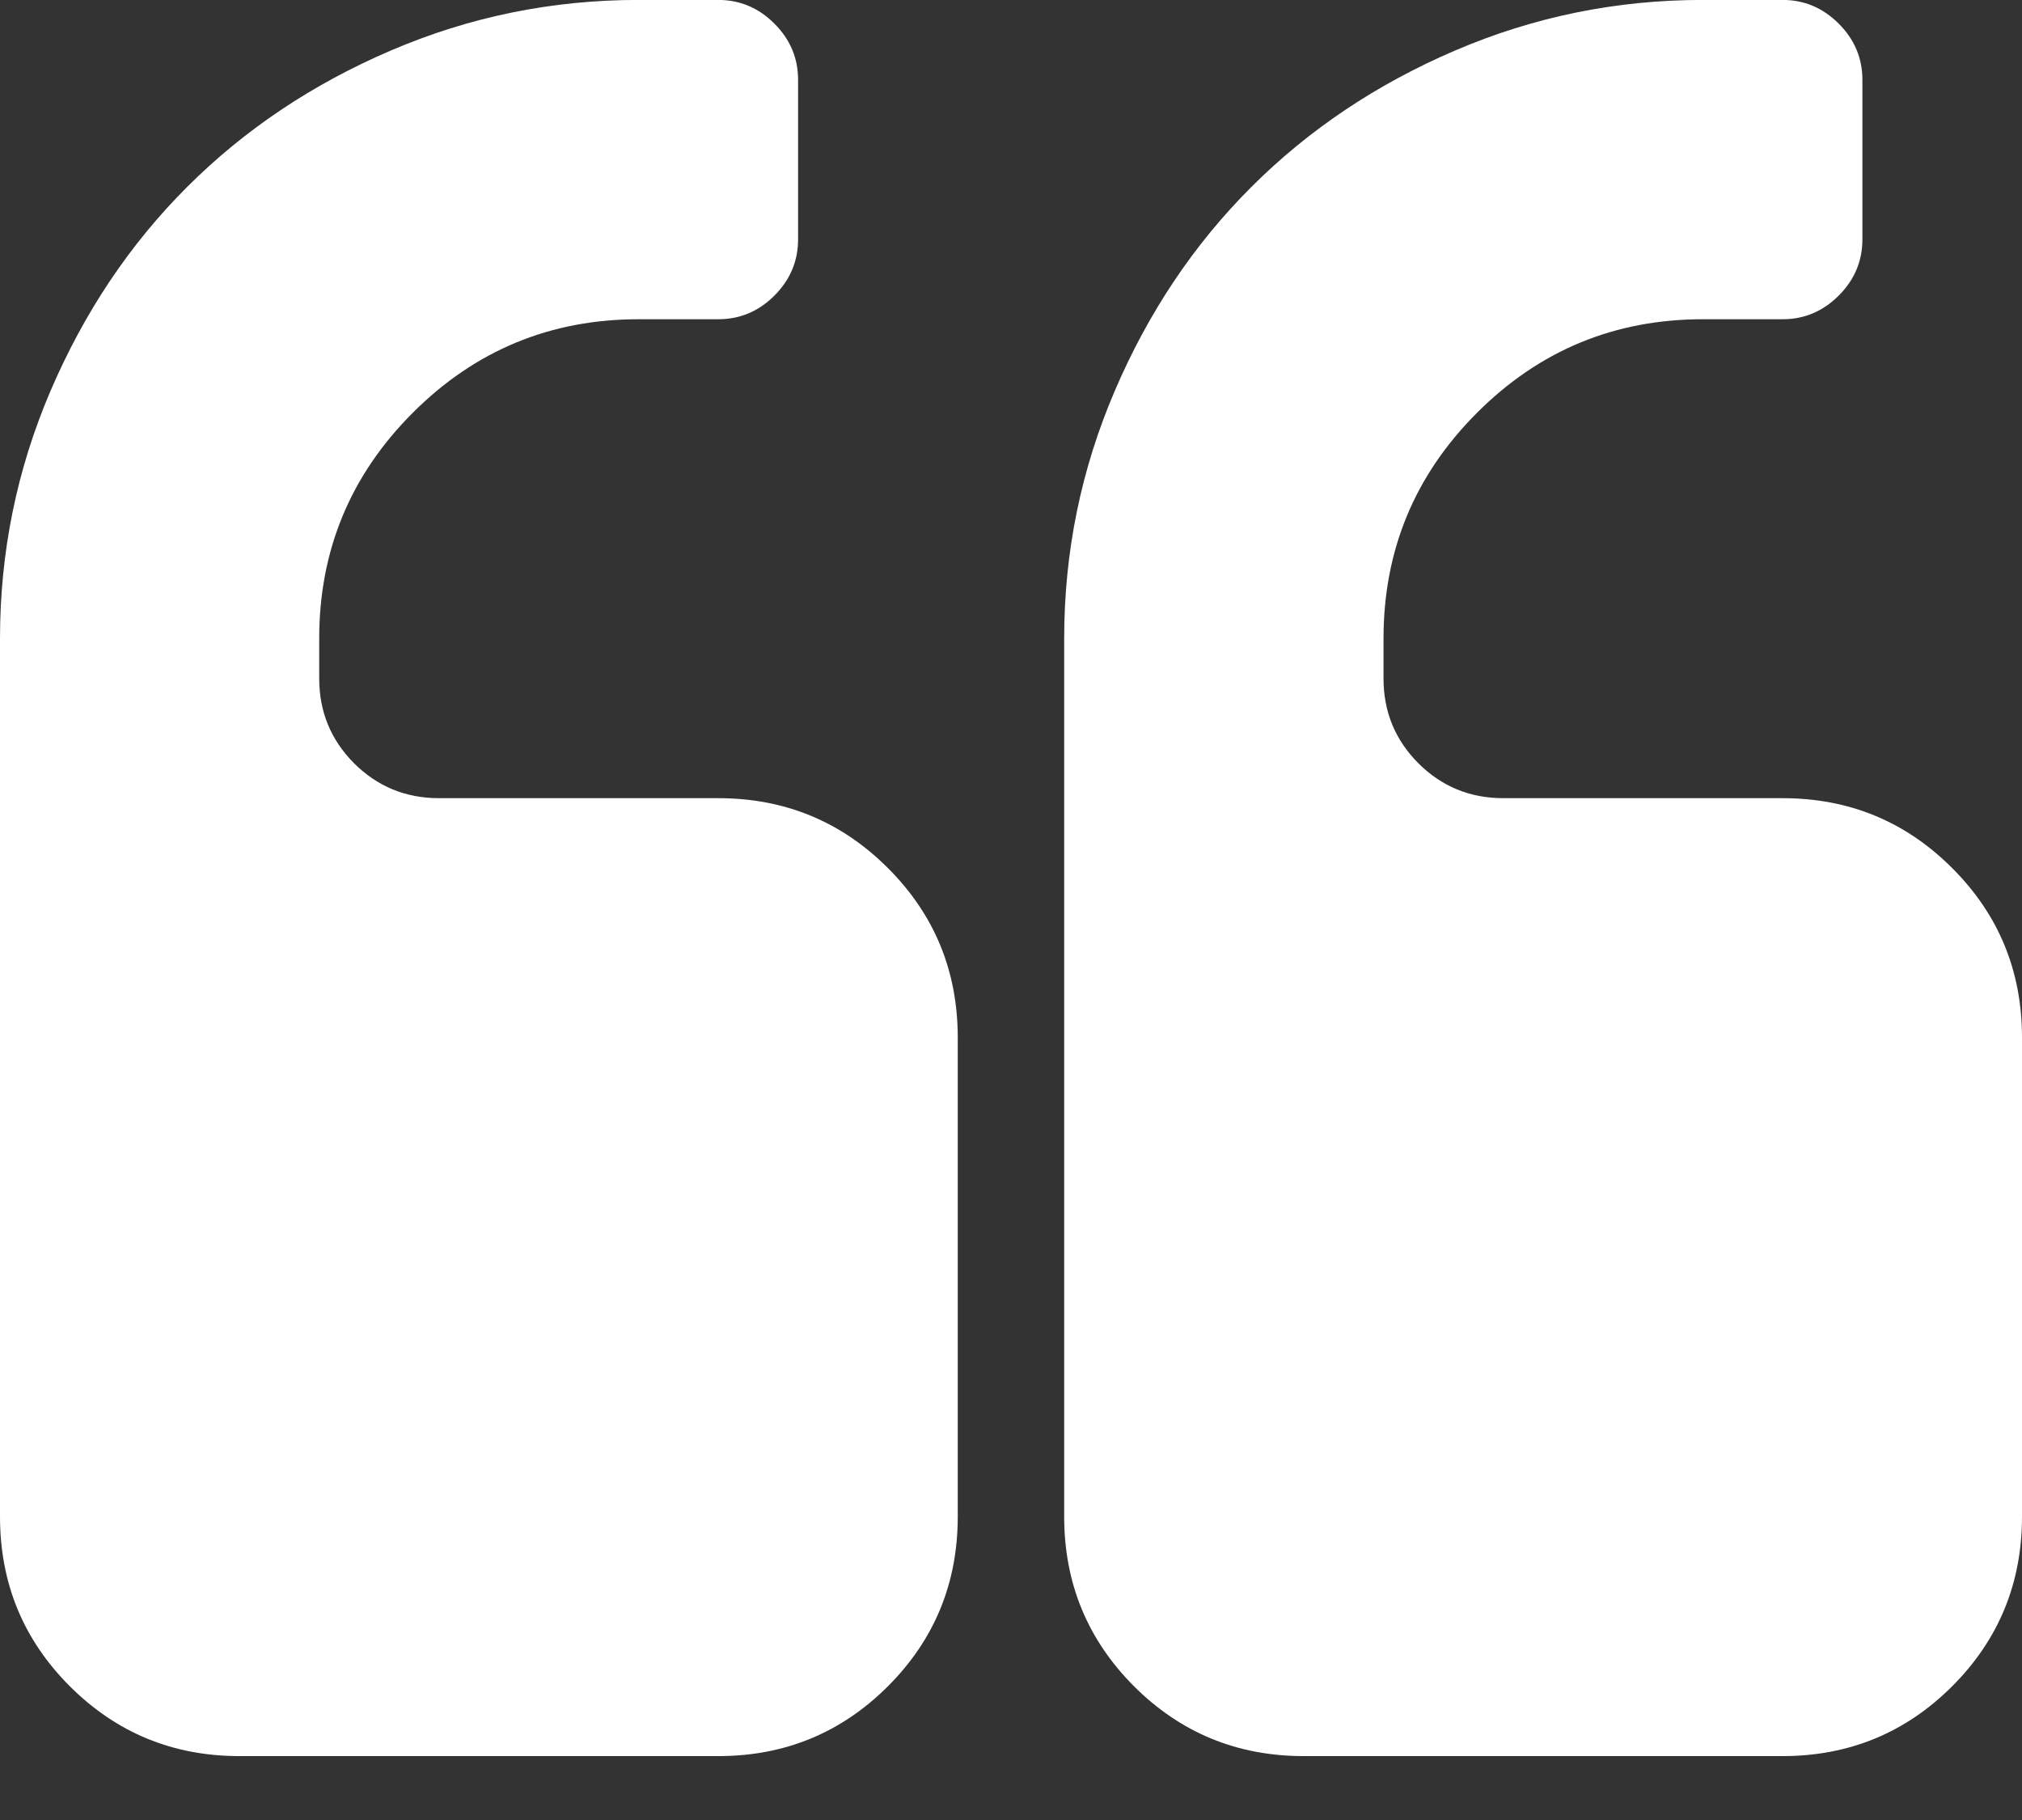 <svg 
 xmlns="http://www.w3.org/2000/svg"
 xmlns:xlink="http://www.w3.org/1999/xlink"
 width="30px" height="27px">
<rect width="100%" height="100%" fill="#333333" stroke="none"/>
<path fill-rule="evenodd"  fill="rgb(255, 255, 255)"
 d="M13.174,12.878 C13.865,13.568 14.210,14.407 14.210,15.394 L14.210,22.499 C14.210,23.486 13.865,24.325 13.174,25.016 C12.483,25.706 11.644,26.052 10.658,26.052 L3.552,26.052 C2.566,26.052 1.727,25.706 1.036,25.016 C0.345,24.325 -0.000,23.486 -0.000,22.499 L-0.000,9.473 C-0.000,8.190 0.250,6.966 0.749,5.800 C1.249,4.634 1.924,3.625 2.775,2.775 C3.626,1.924 4.635,1.248 5.800,0.749 C6.966,0.249 8.190,-0.001 9.473,-0.001 L10.657,-0.001 C10.978,-0.001 11.256,0.116 11.490,0.351 C11.724,0.585 11.841,0.863 11.841,1.184 L11.841,3.552 C11.841,3.873 11.724,4.150 11.490,4.385 C11.256,4.619 10.978,4.736 10.657,4.736 L9.473,4.736 C8.166,4.736 7.049,5.198 6.124,6.124 C5.199,7.049 4.736,8.165 4.736,9.473 L4.736,10.065 C4.736,10.558 4.909,10.978 5.254,11.324 C5.600,11.668 6.019,11.841 6.513,11.841 L10.657,11.841 C11.644,11.841 12.483,12.187 13.174,12.878 Z"/>
<path fill-rule="evenodd"  fill="rgb(255, 255, 255)"
 d="M30.000,15.394 L30.000,22.499 C30.000,23.486 29.655,24.325 28.964,25.016 C28.273,25.706 27.434,26.052 26.447,26.052 L19.342,26.052 C18.355,26.052 17.516,25.706 16.825,25.016 C16.135,24.325 15.789,23.486 15.789,22.499 L15.789,9.473 C15.789,8.190 16.039,6.966 16.539,5.800 C17.038,4.634 17.714,3.625 18.565,2.775 C19.416,1.924 20.425,1.248 21.590,0.749 C22.756,0.249 23.980,-0.001 25.264,-0.001 L26.448,-0.001 C26.769,-0.001 27.046,0.116 27.281,0.351 C27.515,0.585 27.632,0.863 27.632,1.184 L27.632,3.552 C27.632,3.873 27.515,4.150 27.281,4.385 C27.046,4.619 26.769,4.736 26.448,4.736 L25.264,4.736 C23.956,4.736 22.839,5.198 21.914,6.124 C20.989,7.049 20.527,8.165 20.527,9.473 L20.527,10.065 C20.527,10.558 20.699,10.978 21.045,11.324 C21.390,11.668 21.810,11.841 22.303,11.841 L26.448,11.841 C27.435,11.841 28.274,12.187 28.964,12.878 C29.655,13.568 30.000,14.406 30.000,15.394 Z"/>
</svg>